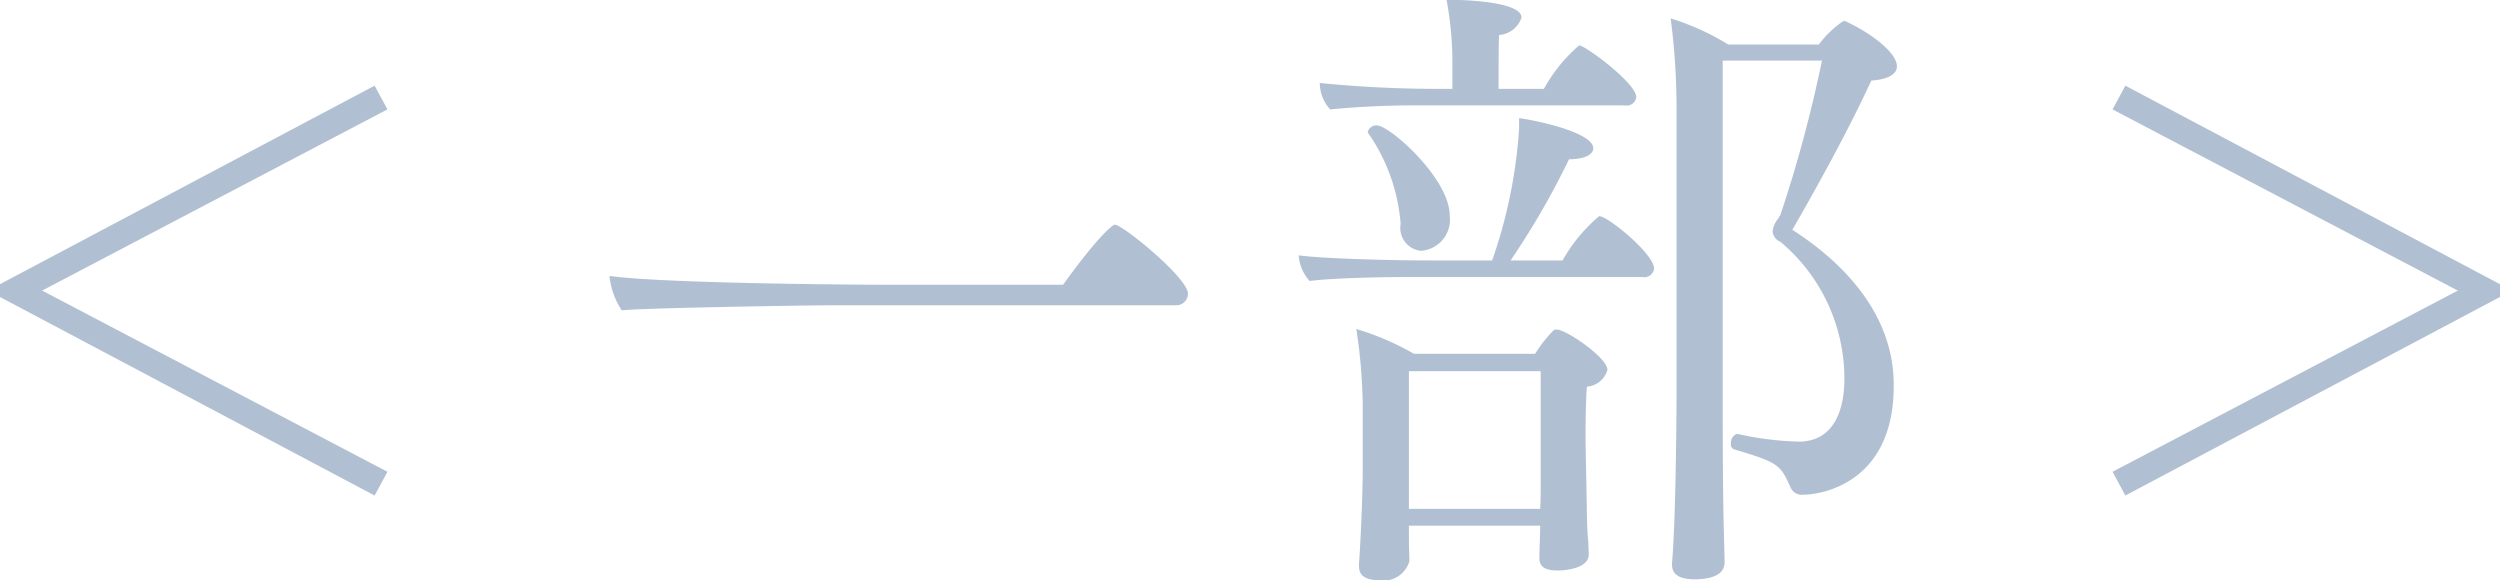 <svg xmlns="http://www.w3.org/2000/svg" width="93.69" height="21.74" viewBox="0 0 93.69 21.74">
  <defs>
    <style>
      .cls-1 {
        fill: #b0c0d2;
        fill-rule: evenodd;
      }
    </style>
  </defs>
  <path id="section-1" class="cls-1" d="M1474.54,2197.45l0.48-.89-12.94-6.79,12.94-6.79-0.48-.89-14.04,7.44v0.48Zm30.02-7.13a0.434,0.434,0,0,0,.46-0.43c0-.6-2.45-2.59-2.74-2.59-0.05,0-.5.26-1.94,2.25h-6.82c-1.03,0-8.23-.05-10.18-0.33a2.867,2.867,0,0,0,.46,1.29c0.87-.09,6.94-0.19,8.09-0.19h12.67Zm21.03,4.82a0.35,0.35,0,0,0-.22.36,0.189,0.189,0,0,0,.12.22c1.68,0.5,1.73.58,2.11,1.42a0.456,0.456,0,0,0,.48.28c0.63,0,3.39-.4,3.39-4.08,0-1-.2-3.52-3.8-5.85,0.96-1.66,2.12-3.77,2.96-5.59,0.72-.05.96-0.29,0.96-0.53,0-.51-0.94-1.23-1.9-1.68-0.02,0-.05-0.03-0.07-0.03a0.453,0.453,0,0,0-.1.05,3.94,3.94,0,0,0-.86.84h-3.39a9.3,9.3,0,0,0-2.16-.98,26.1,26.1,0,0,1,.22,3.57v10.54c0,0.43-.02,4.61-0.17,6.31v0.05c0,0.34.24,0.55,0.84,0.55,0.72,0,1.13-.21,1.13-0.64v-0.05c0-.22-0.02-0.68-0.02-0.89-0.05-1.54-.05-4.37-0.05-5.35v-12.51h3.72a49.926,49.926,0,0,1-1.56,5.79,0.473,0.473,0,0,0-.07.12,0.918,0.918,0,0,0-.22.48,0.456,0.456,0,0,0,.29.4,6.686,6.686,0,0,1,2.4,5.16c0,0.68-.15,2.33-1.71,2.33a11.642,11.642,0,0,1-2.3-.29h-0.02Zm-4.2-12.31a0.359,0.359,0,0,0,.43-0.31c0-.53-1.92-1.94-2.14-1.94a5.883,5.883,0,0,0-1.32,1.63h-1.7c0-.51,0-1.68.02-2.02a0.954,0.954,0,0,0,.84-0.65c0-.67-2.64-0.67-2.81-0.67a12.72,12.72,0,0,1,.22,2.31v1.03h-0.46a44.847,44.847,0,0,1-4.51-.22,1.471,1.471,0,0,0,.39.99,33.636,33.636,0,0,1,3.48-.15h7.56Zm0.64,6.43a0.374,0.374,0,0,0,.46-0.31c0-.55-1.73-1.97-2.06-1.97a6.013,6.013,0,0,0-1.37,1.66h-1.95a29.439,29.439,0,0,0,2.19-3.79c0.6,0,.91-0.19.91-0.41,0-.62-2.3-1.08-2.78-1.13v0.39a18.557,18.557,0,0,1-1.01,4.94h-2.35c-1.52,0-4.01-.07-4.9-0.19a1.563,1.563,0,0,0,.41.96c0.93-.12,2.93-0.15,3.86-0.15h8.59Zm-8.28-.98a1.171,1.171,0,0,0,1.08-1.32c0-1.39-2.25-3.38-2.73-3.38a0.328,0.328,0,0,0-.34.24,0.083,0.083,0,0,0,.03.07,6.867,6.867,0,0,1,1.2,3.38A0.863,0.863,0,0,0,1513.75,2188.28Zm6.29,11.35-0.02-.48c-0.03-.24-0.05-0.84-0.05-1.08,0-.17-0.05-2.45-0.05-2.85,0-.17,0-1.2.05-1.85a0.863,0.863,0,0,0,.77-0.63c0-.45-1.54-1.51-1.9-1.51a0.164,0.164,0,0,0-.14.05,5.024,5.024,0,0,0-.67.86h-4.54a10.03,10.03,0,0,0-2.16-.93,20.587,20.587,0,0,1,.24,2.88v2.37c0,1.04-.1,3.08-0.14,3.53v0.12c0,0.36.28,0.51,0.72,0.51a1.006,1.006,0,0,0,1.17-.72c0-.1-0.02-0.56-0.02-0.82v-0.5h4.92c0,0.33-.03.96-0.03,1.17v0.05c0,0.27.15,0.46,0.68,0.46,0.36,0,1.17-.1,1.17-0.6v-0.03Zm-1.8-2.78c0,0.33,0,.74-0.02,1.1h-4.92v-5.16h4.94v4.06Zm35.95-6.84v-0.48l-14.04-7.44-0.48.89,12.94,6.79-12.94,6.79,0.48,0.89Z" transform="translate(-1460.5 -2178.88)"/>
</svg>
